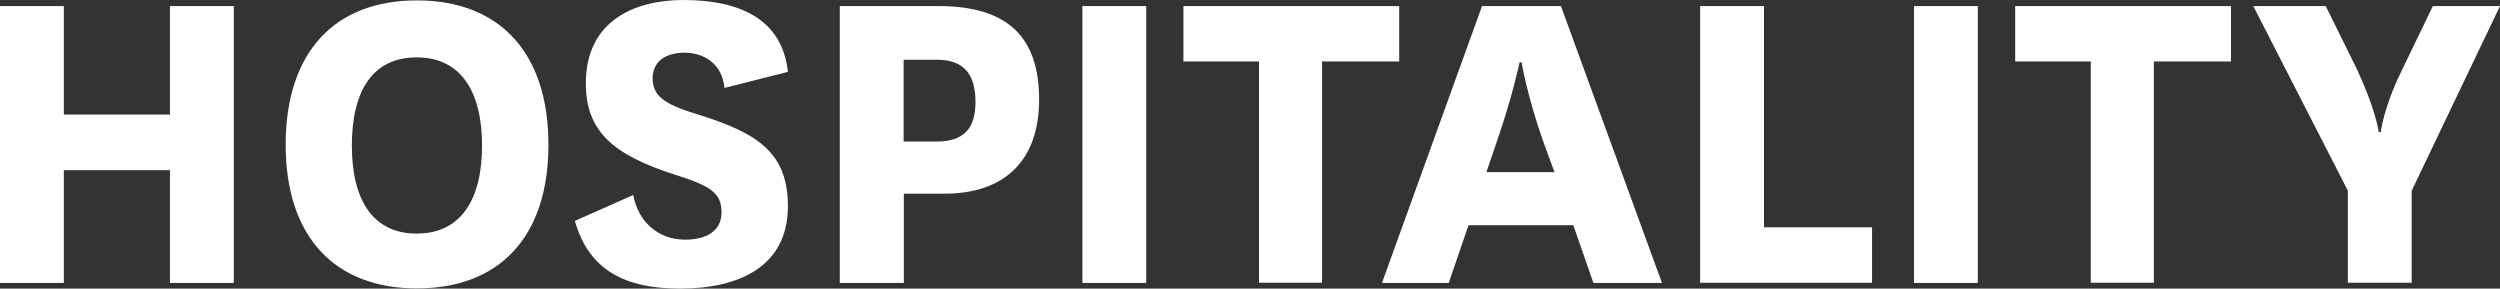 <?xml version="1.0" encoding="UTF-8"?><svg id="_レイヤー_2" xmlns="http://www.w3.org/2000/svg" viewBox="0 0 127.68 14.74"><rect x="0" y="0" width="127.68" height="14.74" fill="#333333" stroke="none"/><defs><style>.cls-1{fill:#fff;}</style></defs><g id="_レイアウト"><path class="cls-1" d="m0,14.45V.31h3.26v5.54h5.42V.31h3.26v14.14h-3.26v-5.76H3.26v5.76H0Z"/><path class="cls-1" d="m14.59,7.39C14.59,2.64,17.11.02,21.29.02s6.72,2.62,6.72,7.37-2.54,7.34-6.72,7.34-6.7-2.62-6.7-7.34Zm3.38.05c0,2.78,1.08,4.49,3.31,4.49s3.34-1.7,3.34-4.49-1.1-4.51-3.34-4.51-3.31,1.7-3.31,4.51Z"/><path class="cls-1" d="m32.34,9.96c.26,1.39,1.3,2.28,2.64,2.28,1.08,0,1.87-.43,1.87-1.39s-.5-1.34-2.35-1.92c-3.24-1.03-4.58-2.26-4.58-4.68,0-3.19,2.5-4.25,4.97-4.25,2.9,0,5.06.98,5.35,3.67l-3.24.82c-.12-1.25-1.06-1.8-2.04-1.8-.91,0-1.63.41-1.63,1.32,0,.98.77,1.37,2.42,1.87,2.98.94,4.49,1.94,4.49,4.66,0,3.07-2.5,4.2-5.5,4.2-2.78,0-4.66-.91-5.38-3.46l2.98-1.32Z"/><path class="cls-1" d="m42.89,14.45V.31h5.04c3.62,0,5.14,1.66,5.14,4.78s-1.78,4.8-4.82,4.8h-2.09v4.56h-3.26Zm3.26-7.22h1.68c1.42,0,1.99-.7,1.99-2.02,0-1.46-.62-2.16-1.99-2.16h-1.68v4.18Z"/><path class="cls-1" d="m58.54.31v14.14h-3.26V.31h3.26Z"/><path class="cls-1" d="m64.3,14.45V3.14h-3.86V.31h11.02v2.83h-3.94v11.3h-3.22Z"/><path class="cls-1" d="m80.35,11.5h-5.35l-1.01,2.95h-3.41L75.69.31h4.03l5.16,14.14h-3.5l-1.03-2.95Zm-4.44-2.71h3.48l-.58-1.58c-.82-2.33-1.1-4.03-1.1-4.03h-.1s-.36,1.73-1.15,4.01l-.55,1.61Z"/><path class="cls-1" d="m90.09.31v11.3h5.52v2.83h-8.78V.31h3.26Z"/><path class="cls-1" d="m101.01.31v14.14h-3.26V.31h3.26Z"/><path class="cls-1" d="m106.78,14.45V3.14h-3.86V.31h11.02v2.83h-3.94v11.3h-3.22Z"/><path class="cls-1" d="m120.43,3.67c.89,1.9,1.06,3.07,1.06,3.07h.1s.14-1.22,1.03-3.05l1.63-3.38h3.43l-4.51,9.43v4.7h-3.26v-4.7L115.08.31h3.7l1.66,3.36Z"/></g></svg>